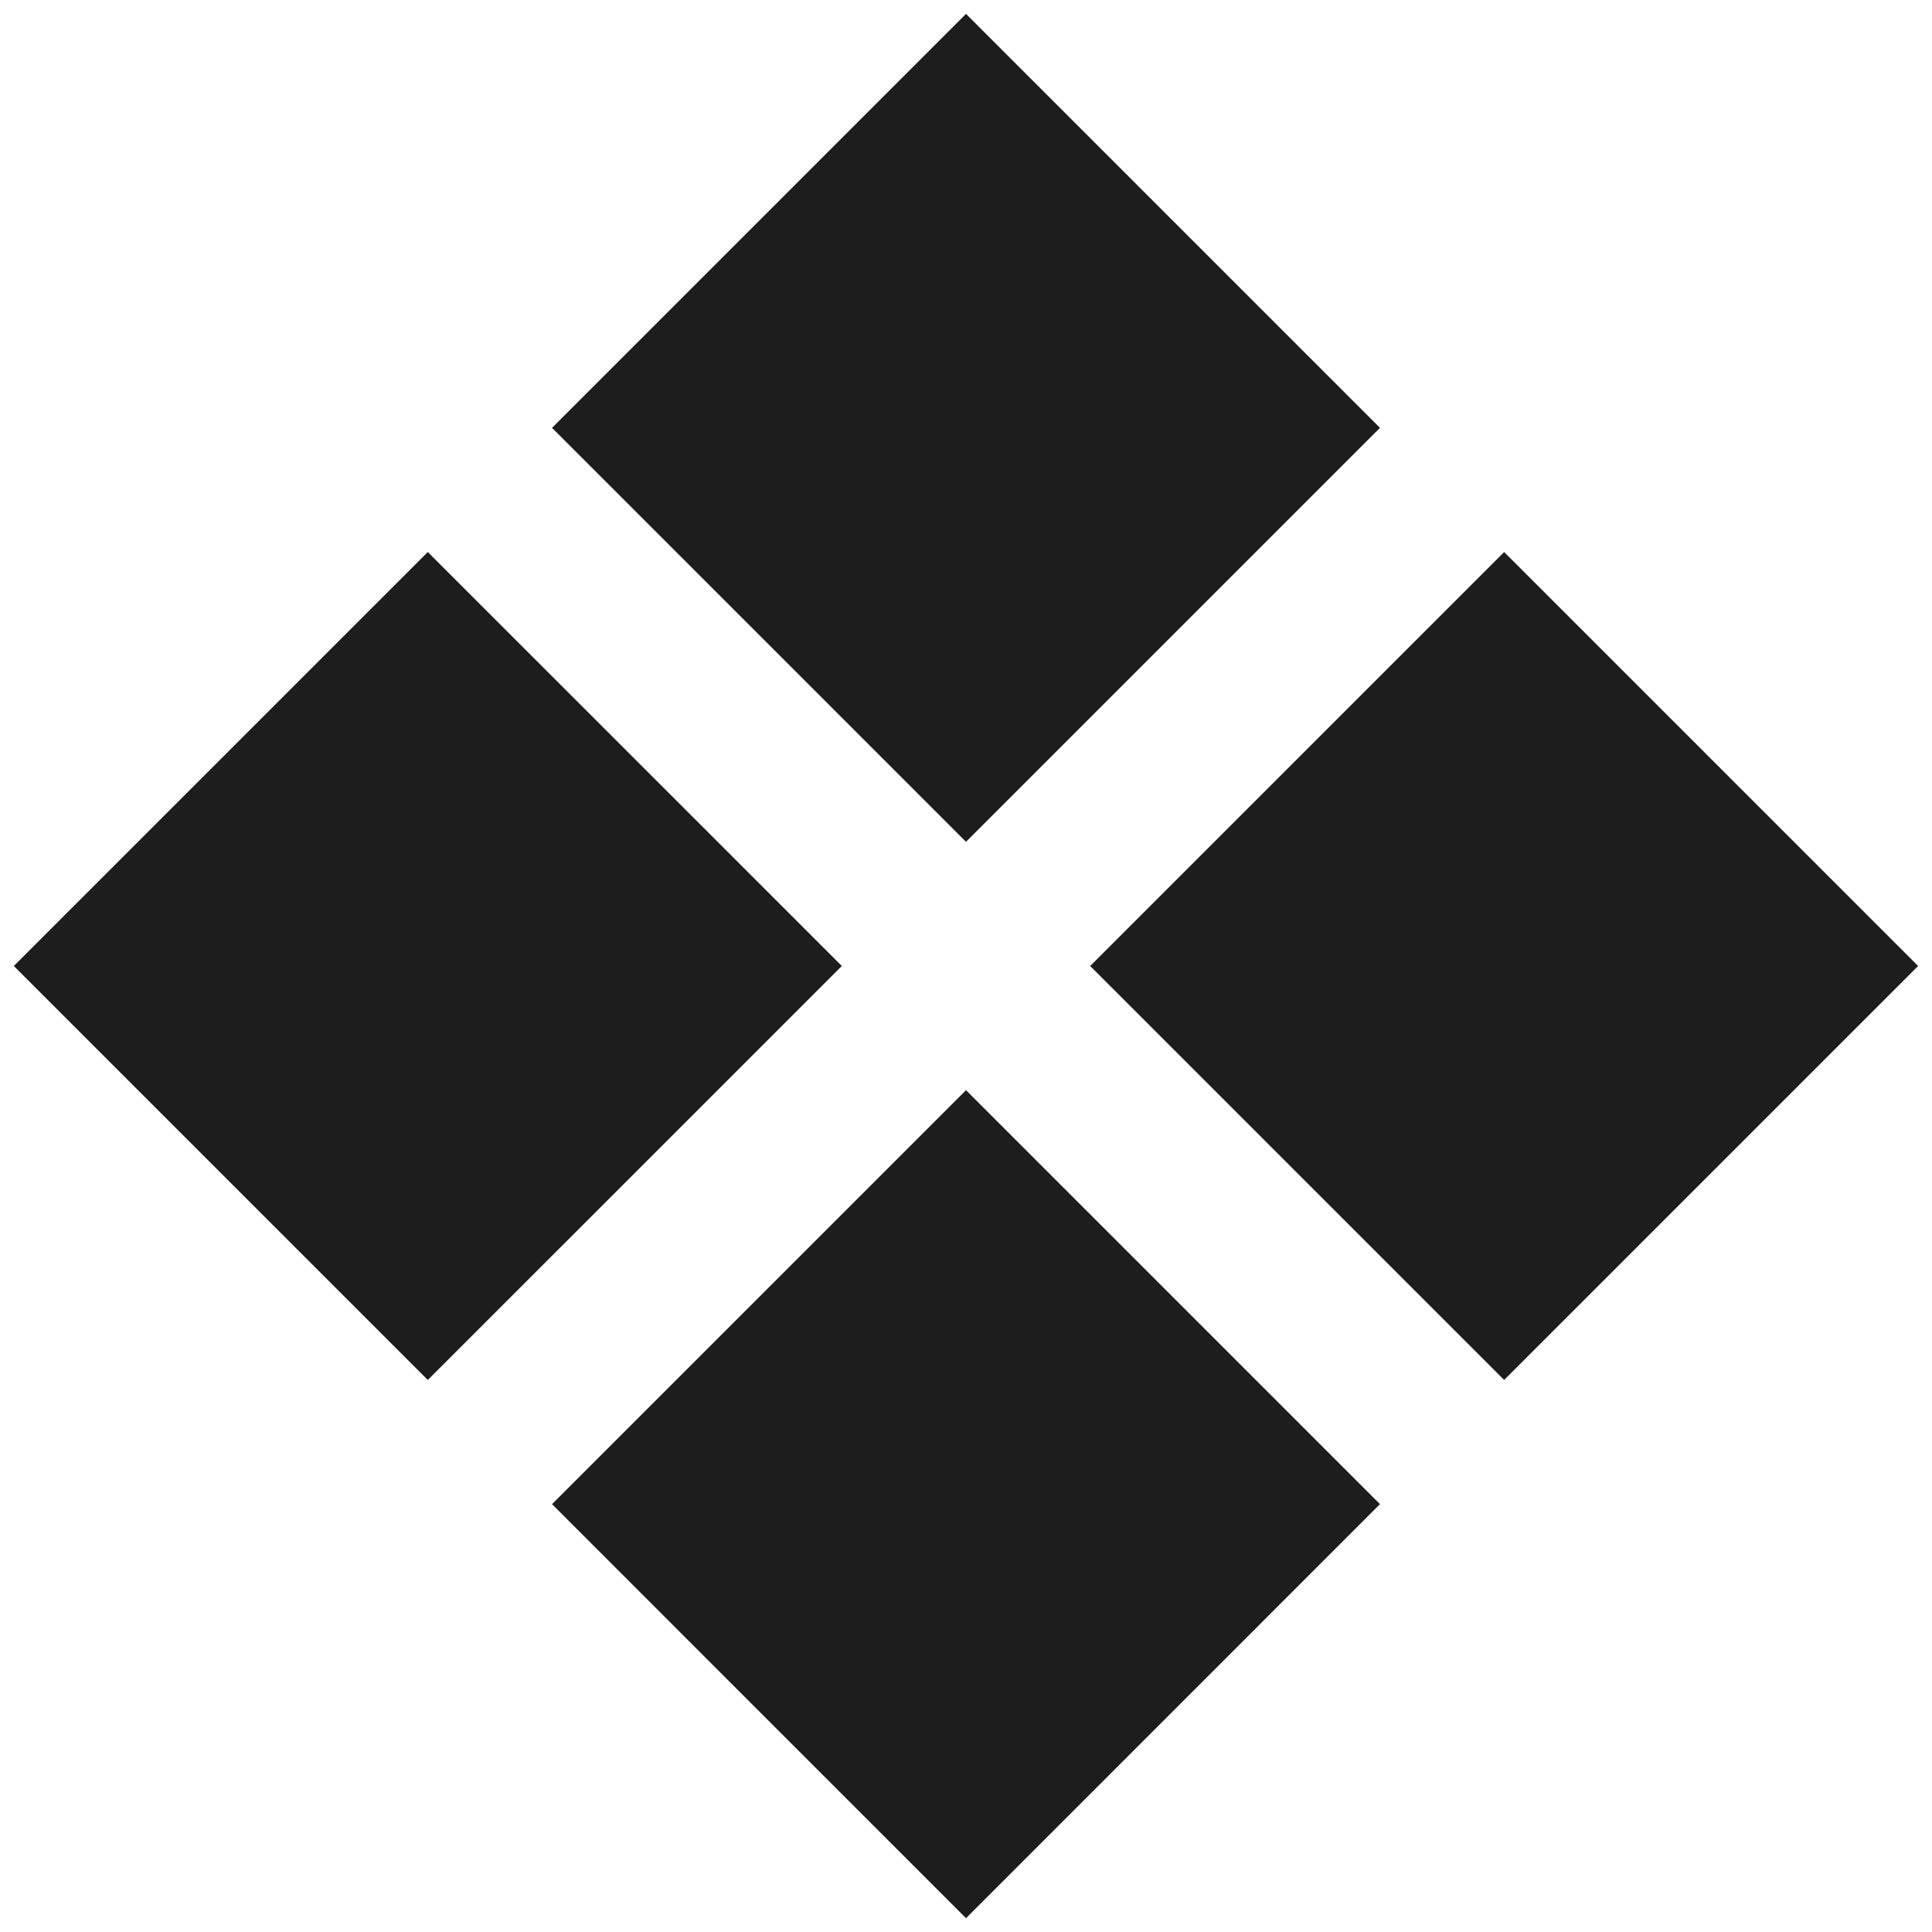 <?xml version="1.0" encoding="UTF-8"?> <svg xmlns="http://www.w3.org/2000/svg" width="33" height="33" viewBox="0 0 33 33" fill="none"> <path d="M0.236 16.5L7.307 9.429L14.379 16.5L7.307 23.571L0.236 16.5Z" fill="#1D1D1D"></path> <path d="M9.429 25.692L16.5 18.621L23.571 25.692L16.5 32.764L9.429 25.692Z" fill="#1D1D1D"></path> <path d="M9.429 7.308L16.5 0.237L23.571 7.308L16.5 14.379L9.429 7.308Z" fill="#1D1D1D"></path> <path d="M18.621 16.5L25.692 9.429L32.763 16.5L25.692 23.571L18.621 16.5Z" fill="#1D1D1D"></path> </svg> 